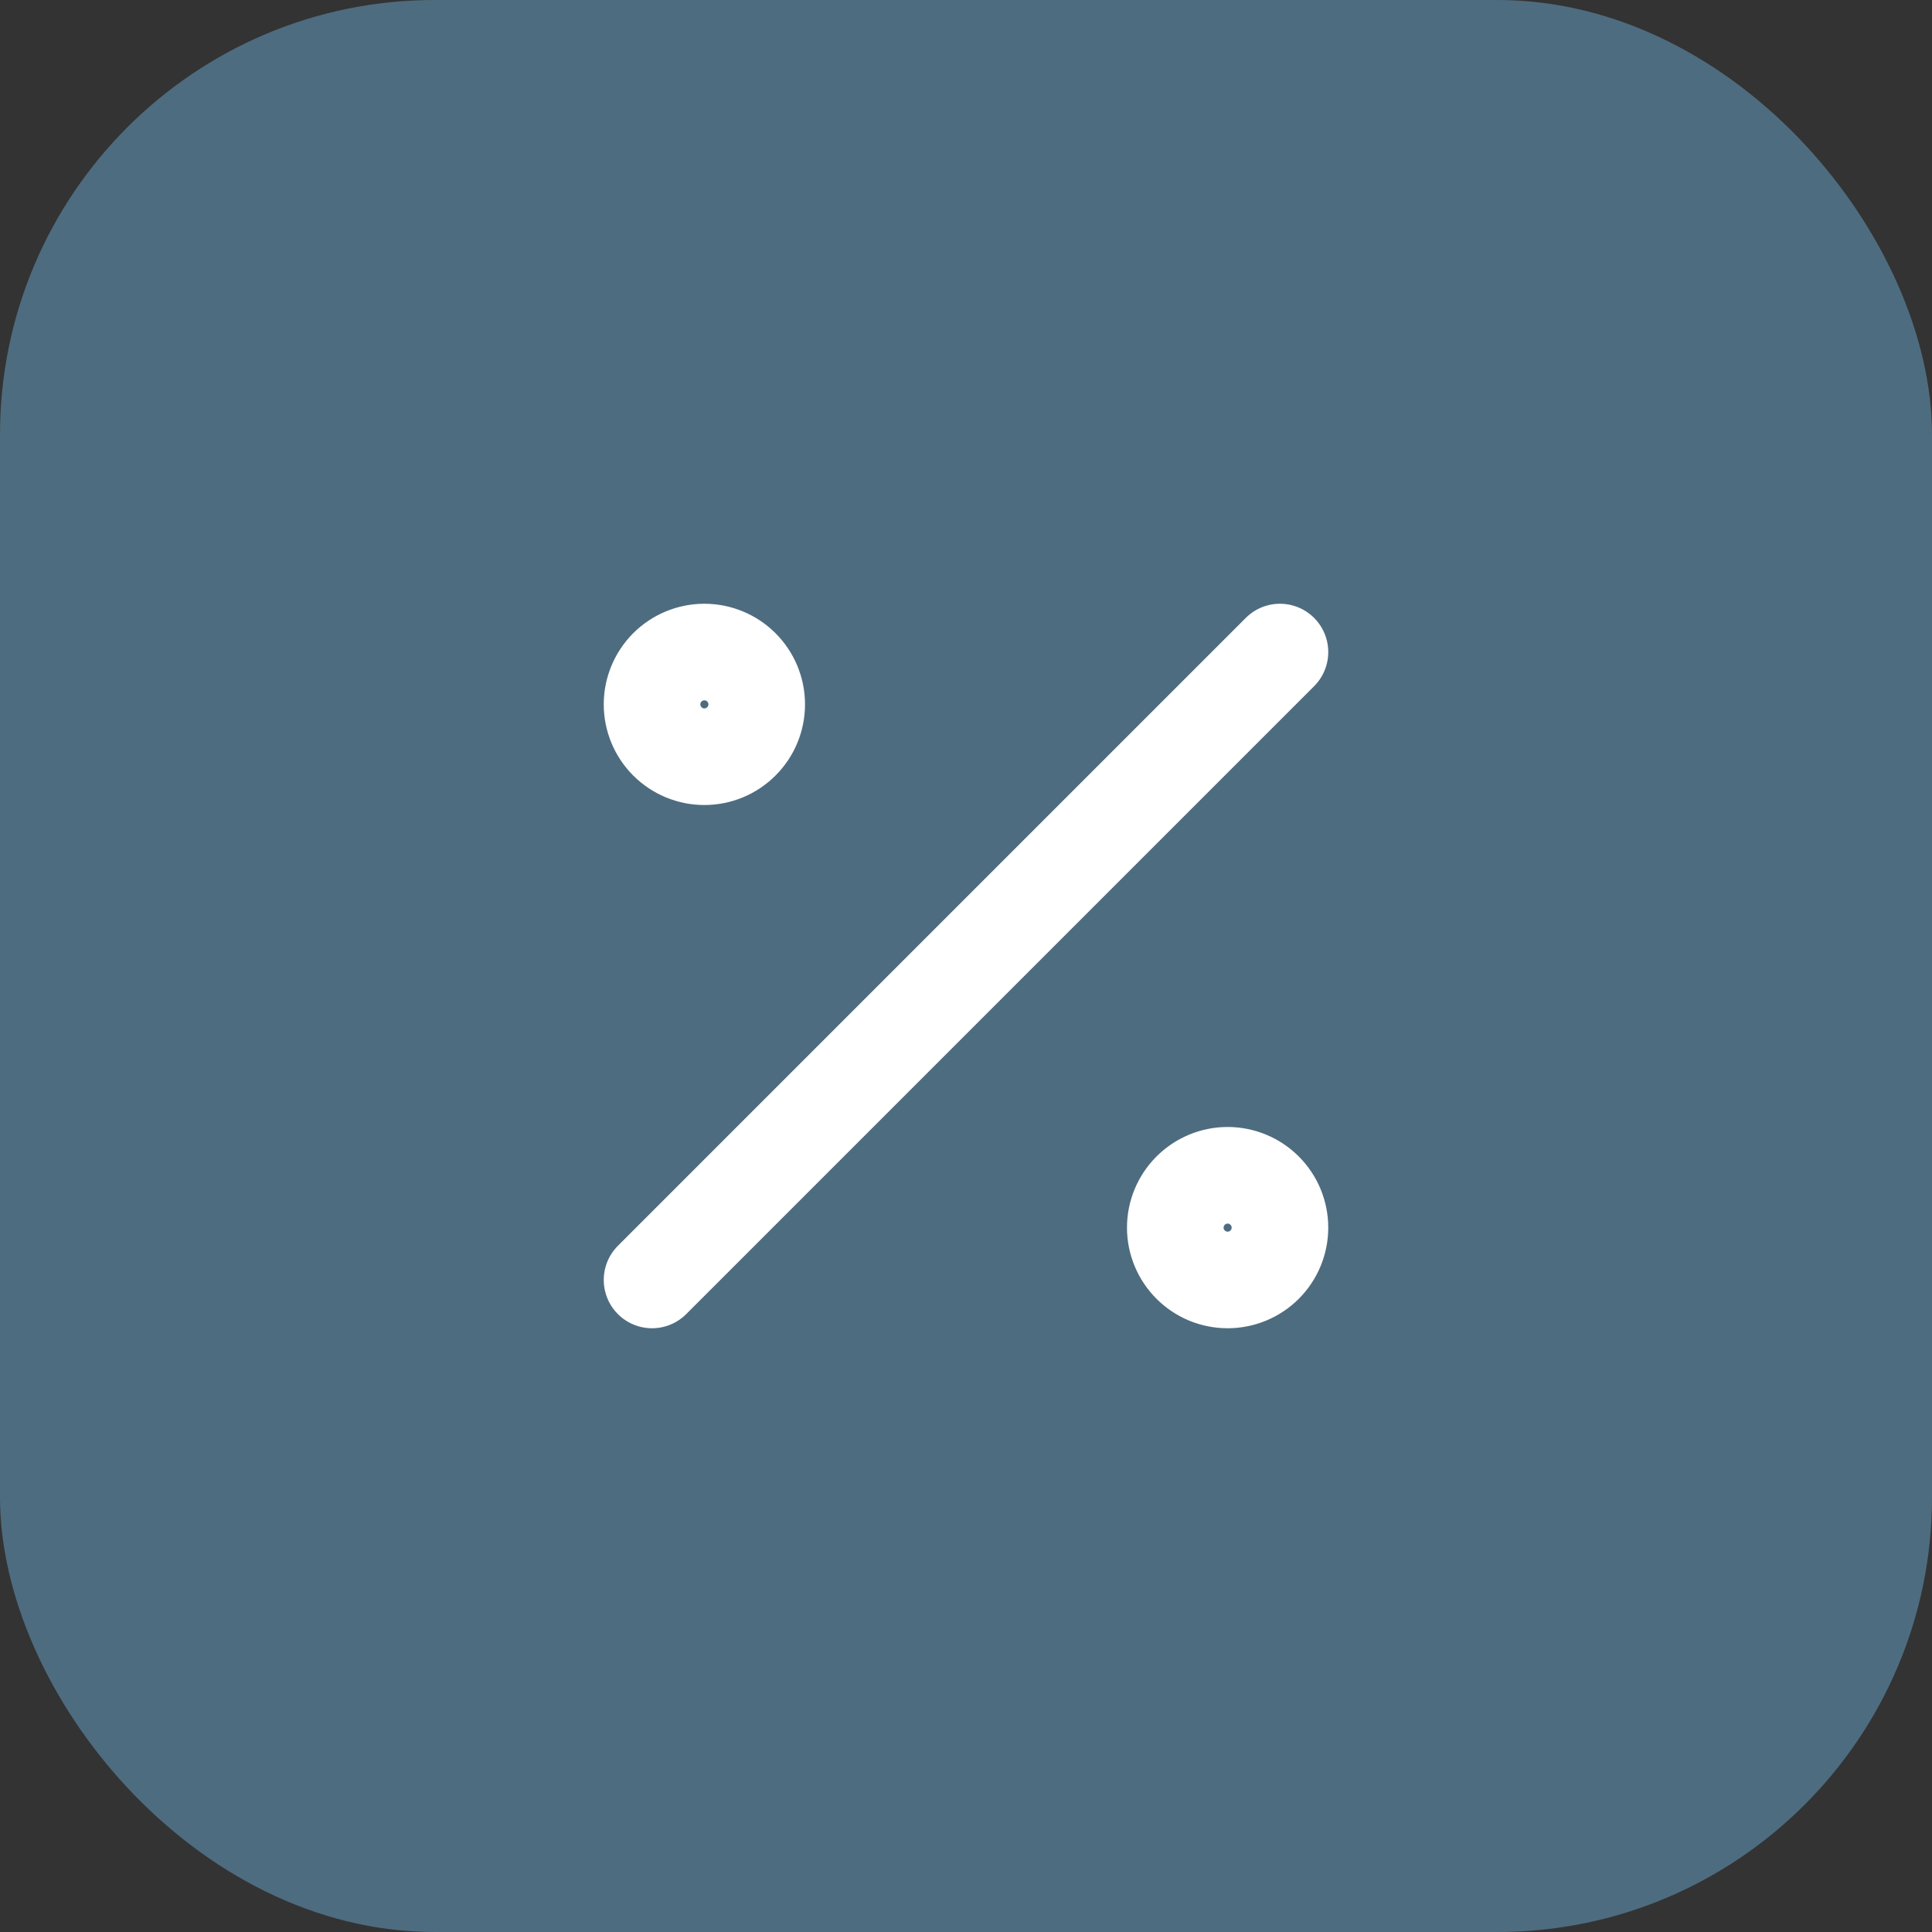 <?xml version="1.0" encoding="UTF-8"?> <svg xmlns="http://www.w3.org/2000/svg" width="40" height="40" viewBox="0 0 40 40" fill="none"><rect x="0" y="0" width="40" height="40" fill="#333333" stroke="none"/><rect width="40" height="40" rx="9" fill="#4E6C80"></rect><path d="M13.5 26.5L26.5 13.5M24.333 25.417C24.333 25.704 24.448 25.98 24.651 26.183C24.854 26.386 25.129 26.5 25.417 26.5C25.704 26.5 25.98 26.386 26.183 26.183C26.386 25.98 26.5 25.704 26.5 25.417C26.5 25.129 26.386 24.854 26.183 24.651C25.98 24.448 25.704 24.333 25.417 24.333C25.129 24.333 24.854 24.448 24.651 24.651C24.448 24.854 24.333 25.129 24.333 25.417ZM13.5 14.583C13.5 14.871 13.614 15.146 13.817 15.349C14.021 15.553 14.296 15.667 14.583 15.667C14.871 15.667 15.146 15.553 15.349 15.349C15.553 15.146 15.667 14.871 15.667 14.583C15.667 14.296 15.553 14.021 15.349 13.817C15.146 13.614 14.871 13.5 14.583 13.5C14.296 13.5 14.021 13.614 13.817 13.817C13.614 14.021 13.5 14.296 13.5 14.583Z" stroke="white" stroke-width="2" stroke-linecap="round" stroke-linejoin="round"></path></svg> 